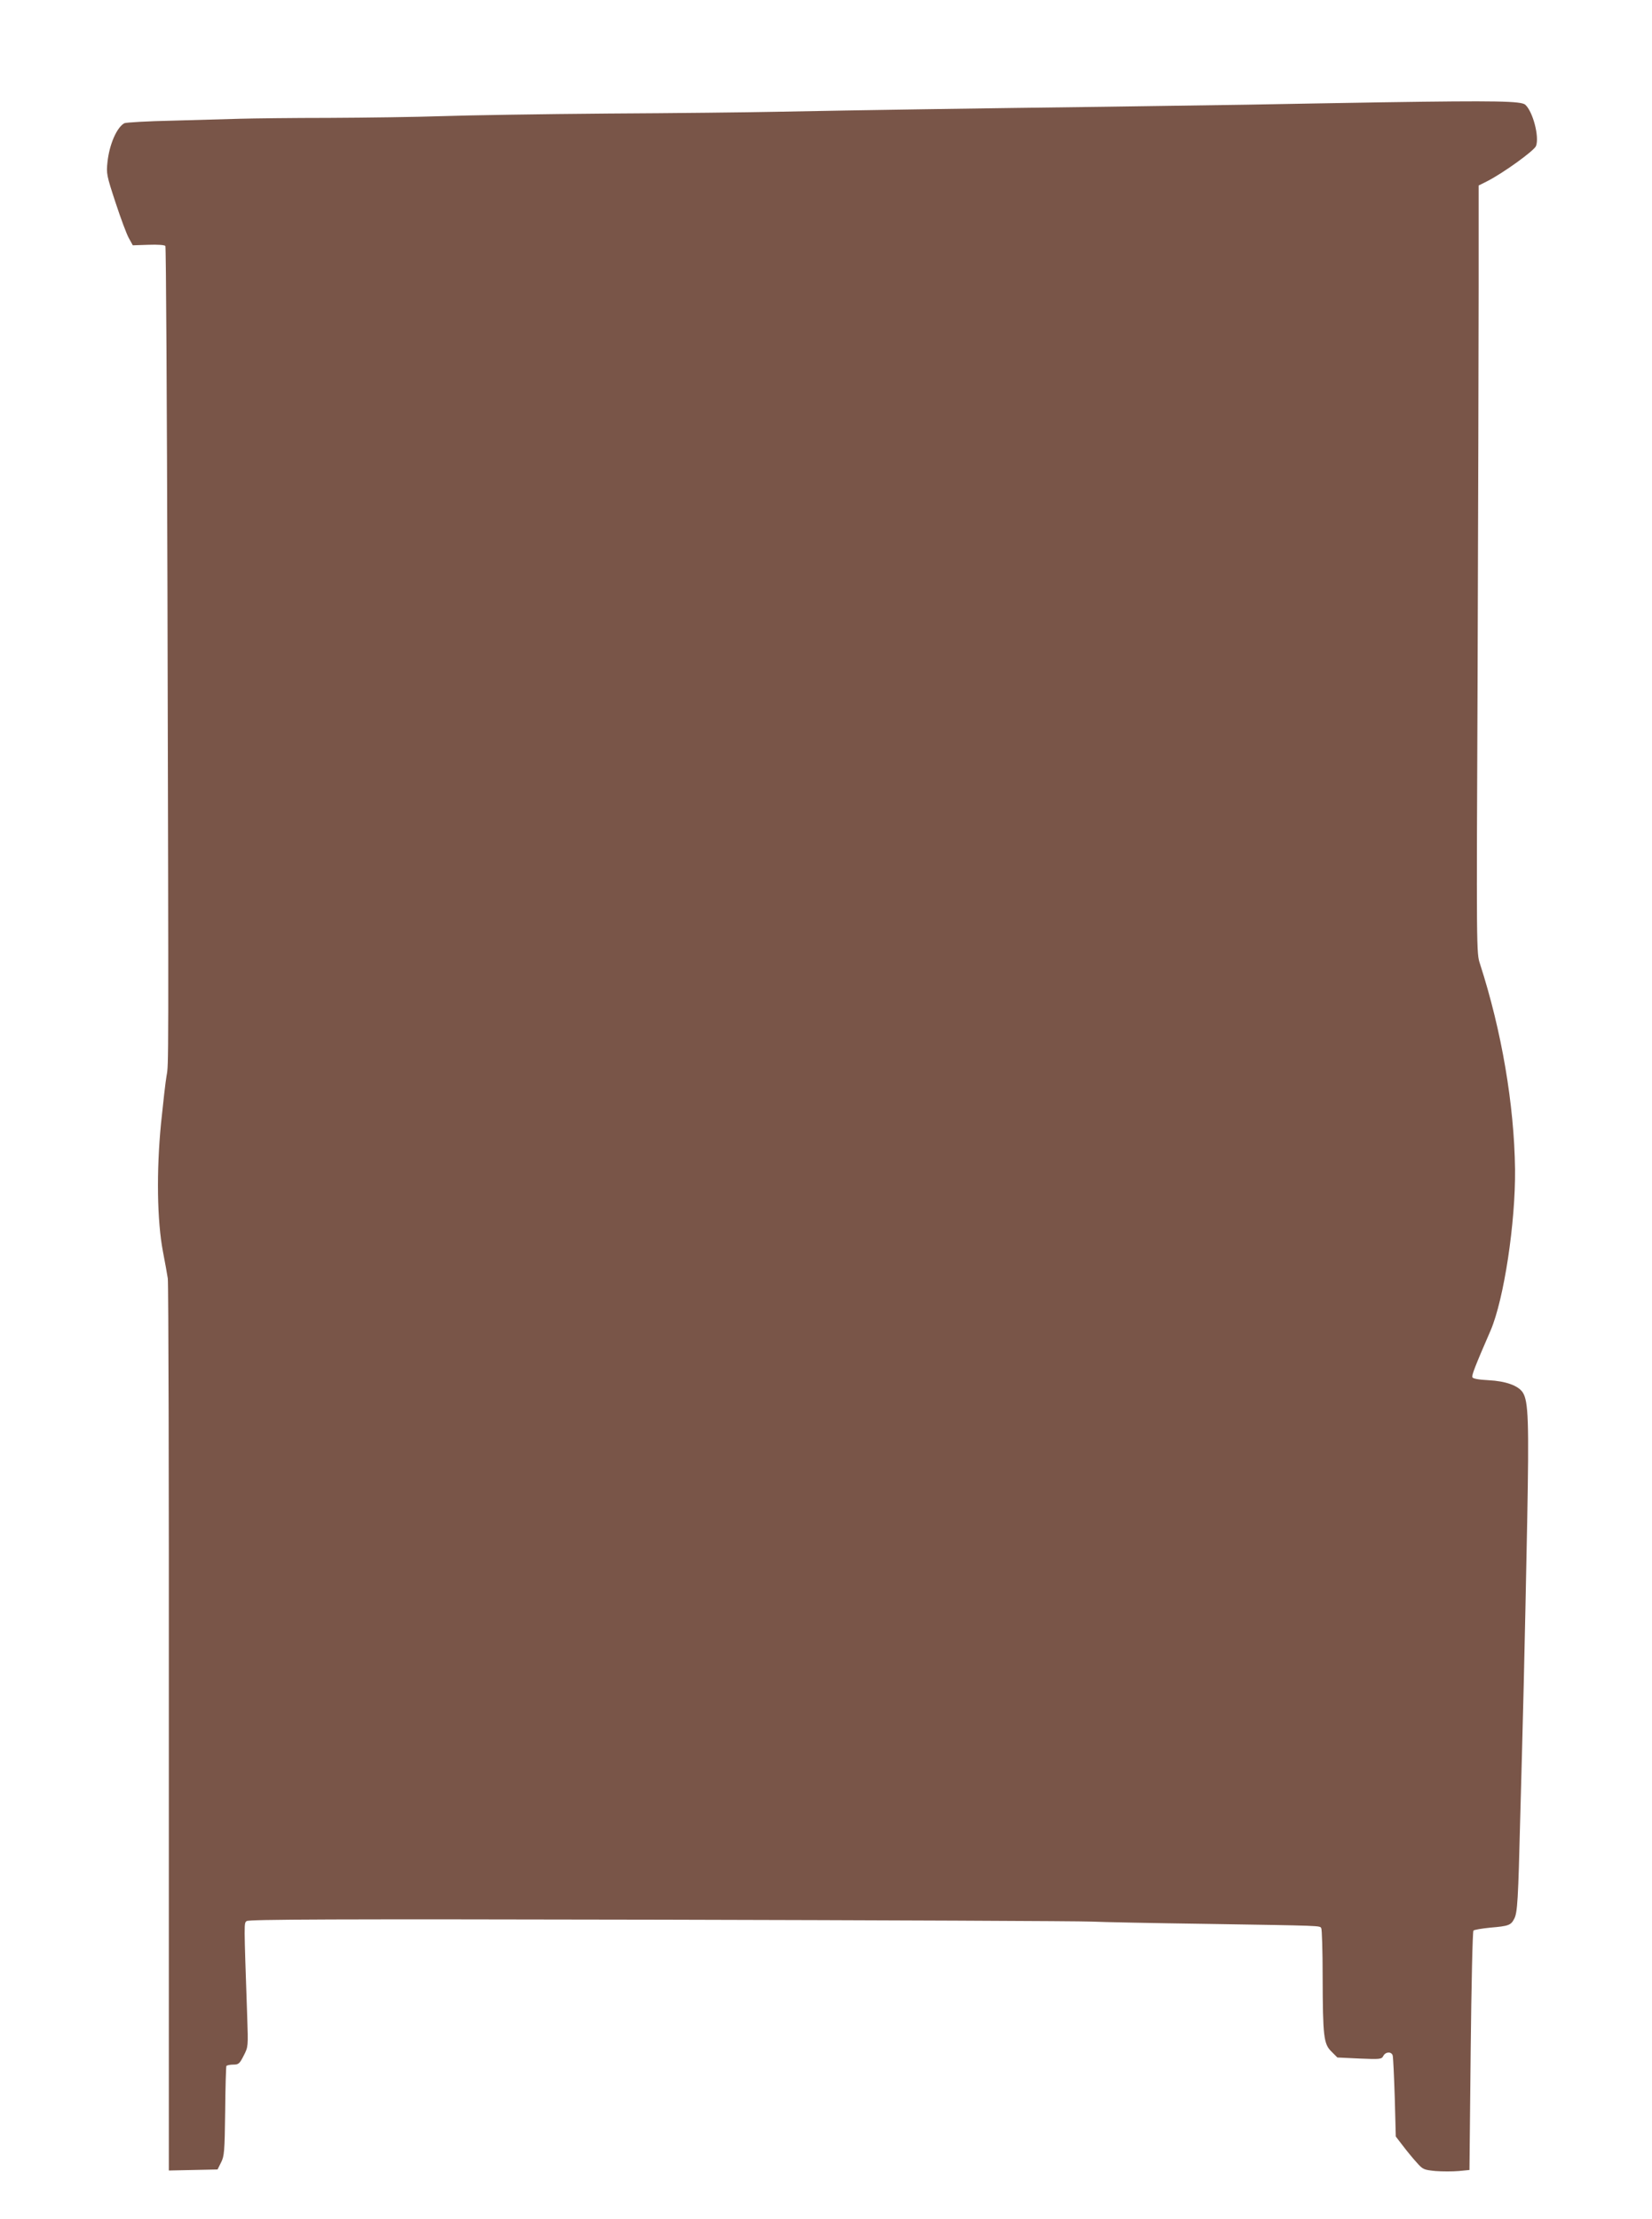 <?xml version="1.0" standalone="no"?>
<!DOCTYPE svg PUBLIC "-//W3C//DTD SVG 20010904//EN"
 "http://www.w3.org/TR/2001/REC-SVG-20010904/DTD/svg10.dtd">
<svg version="1.0" xmlns="http://www.w3.org/2000/svg"
 width="953pt" height="1280pt" viewBox="0 0 953 1280"
 preserveAspectRatio="xMidYMid meet">
<g transform="translate(0,1280) scale(0.1,-0.1)"
fill="#795548" stroke="none">
<path d="M7985 12210 c-236 -4 -594 -10 -795 -14 -201 -3 -572 -8 -825 -12
-717 -9 -1393 -19 -1900 -29 -143 -3 -573 -8 -955 -10 -382 -3 -814 -10 -960
-15 -146 -5 -438 -9 -650 -10 -212 0 -443 -3 -515 -5 -71 -2 -247 -7 -390 -11
-143 -3 -268 -10 -278 -15 -43 -24 -86 -121 -97 -224 -7 -67 -5 -77 47 -235
30 -91 64 -183 77 -205 l22 -40 91 3 c52 2 94 -1 97 -7 4 -5 9 -898 12 -1983
7 -2798 7 -2736 -5 -2803 -6 -33 -20 -157 -32 -275 -27 -276 -23 -562 11 -740
12 -63 25 -133 28 -155 4 -22 7 -1189 6 -2593 l0 -2553 140 3 141 3 20 40 c19
37 21 62 24 295 1 140 5 258 7 262 3 4 21 8 39 8 32 0 37 5 61 52 26 51 26 52
20 227 -19 554 -19 536 -3 549 12 10 498 12 2384 8 1302 -3 2422 -8 2488 -11
66 -3 359 -9 650 -13 691 -11 668 -10 677 -25 4 -6 8 -131 8 -277 1 -350 6
-391 51 -435 l34 -34 127 -6 c120 -5 128 -4 138 15 13 25 47 26 54 3 3 -10 8
-119 12 -243 l6 -225 40 -52 c22 -29 57 -72 79 -96 37 -42 41 -44 110 -51 39
-3 99 -3 134 0 l62 6 7 687 c4 377 11 690 16 694 4 5 48 12 96 17 107 9 120
14 139 51 19 35 23 107 35 589 6 212 15 554 20 760 5 206 14 629 20 940 11
583 7 698 -26 748 -26 39 -98 65 -197 70 -58 3 -90 9 -93 17 -5 11 15 63 105
270 77 180 144 622 141 930 -5 373 -77 797 -202 1184 -21 63 -21 64 -14 1690
3 894 6 1890 6 2213 l0 588 50 25 c92 47 271 176 281 203 20 53 -18 198 -62
238 -24 21 -166 24 -814 14z"/>
</g>
</svg>
